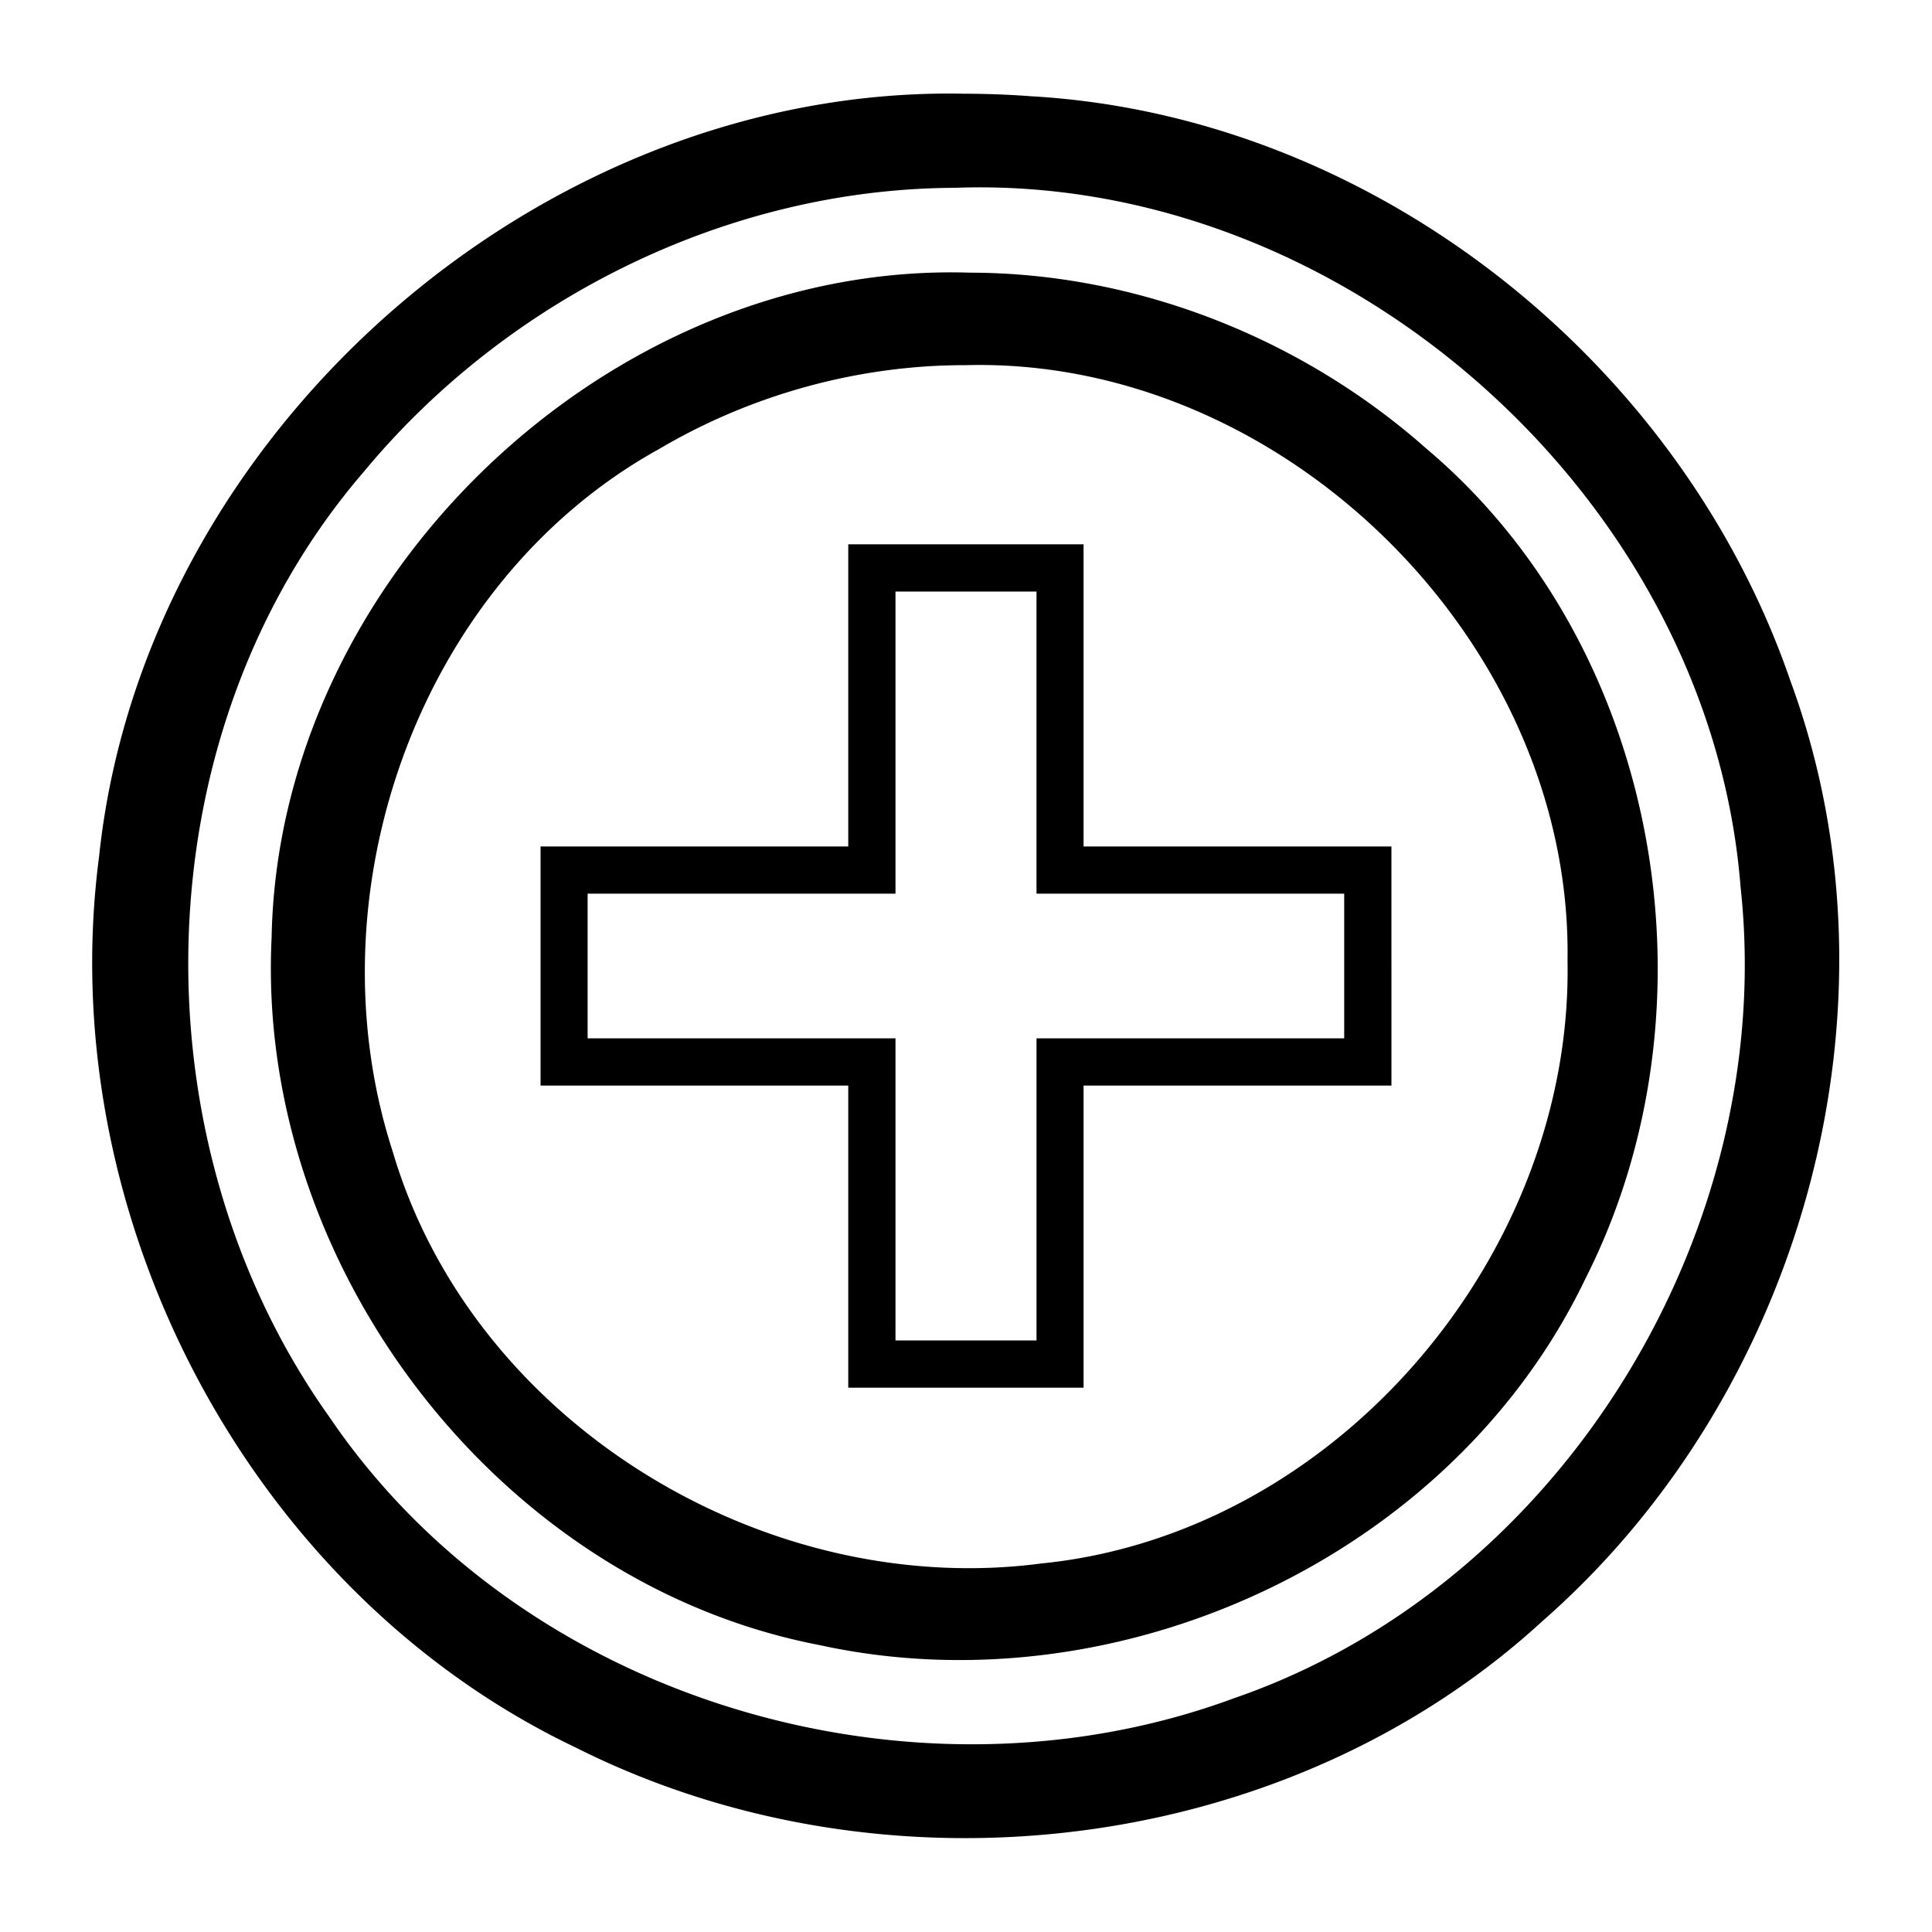 <?xml version="1.0" encoding="iso-8859-1"?>
<!-- Generator: www.svgicons.com -->
<svg xmlns="http://www.w3.org/2000/svg" width="800" height="800" viewBox="0 0 2048 2048">
<path fill="currentColor" d="M1022.25 99.354c-450.277-9.22-870.449 360.942-917.287 809.188c-49.497 379.099 158.63 778.965 505.847 944.176c327.865 164.75 753.014 115.134 1024.927-134.893c274.593-240.828 389.319-650.62 262.28-995.771c-116.8-340.195-443.475-599.282-804.796-620.01a950.215 950.215 0 0 0-70.971-2.69m-10.482 99.76c412.893-15.55 800.952 328.748 833.306 741.03c39.736 363.606-189.04 740.293-537.188 860.127c-338.432 125.141-753.857 3.445-958.257-297.536c-209.788-293.857-201.456-727.62 36.58-1003.308c152.352-183.514 386.115-299.42 625.559-300.314zm16.396 89.923c-381.953-12.147-733.35 323.18-740.25 705.154c-16.837 345.168 238.98 683.903 580.72 749.641c316.644 69.318 670.444-93.359 811.717-387.88c146.107-287.645 80.764-670.441-168.526-880.558c-132.088-117.004-306.804-186.158-483.66-186.357zm-4.494 98.049c336.708-8.916 643.367 294.108 637.967 631.146c5.952 311.574-244.821 607.697-557.659 639.11c-293.715 38.565-603.394-149.77-687.837-437.104c-88.514-273.766 27.776-603.496 282.864-744.453c97.803-57.623 211.099-88.88 324.665-88.7zM899.186 576.992v320.281H573.02v253.463h326.165v320.272h249.441v-320.272h326.351V897.273h-326.351v-320.28h-249.44zm50.076 50.078h149.476v320.272H1424.9v153.316h-326.162v320.27H949.262v-320.27H622.91V947.342h326.352z"/>
</svg>